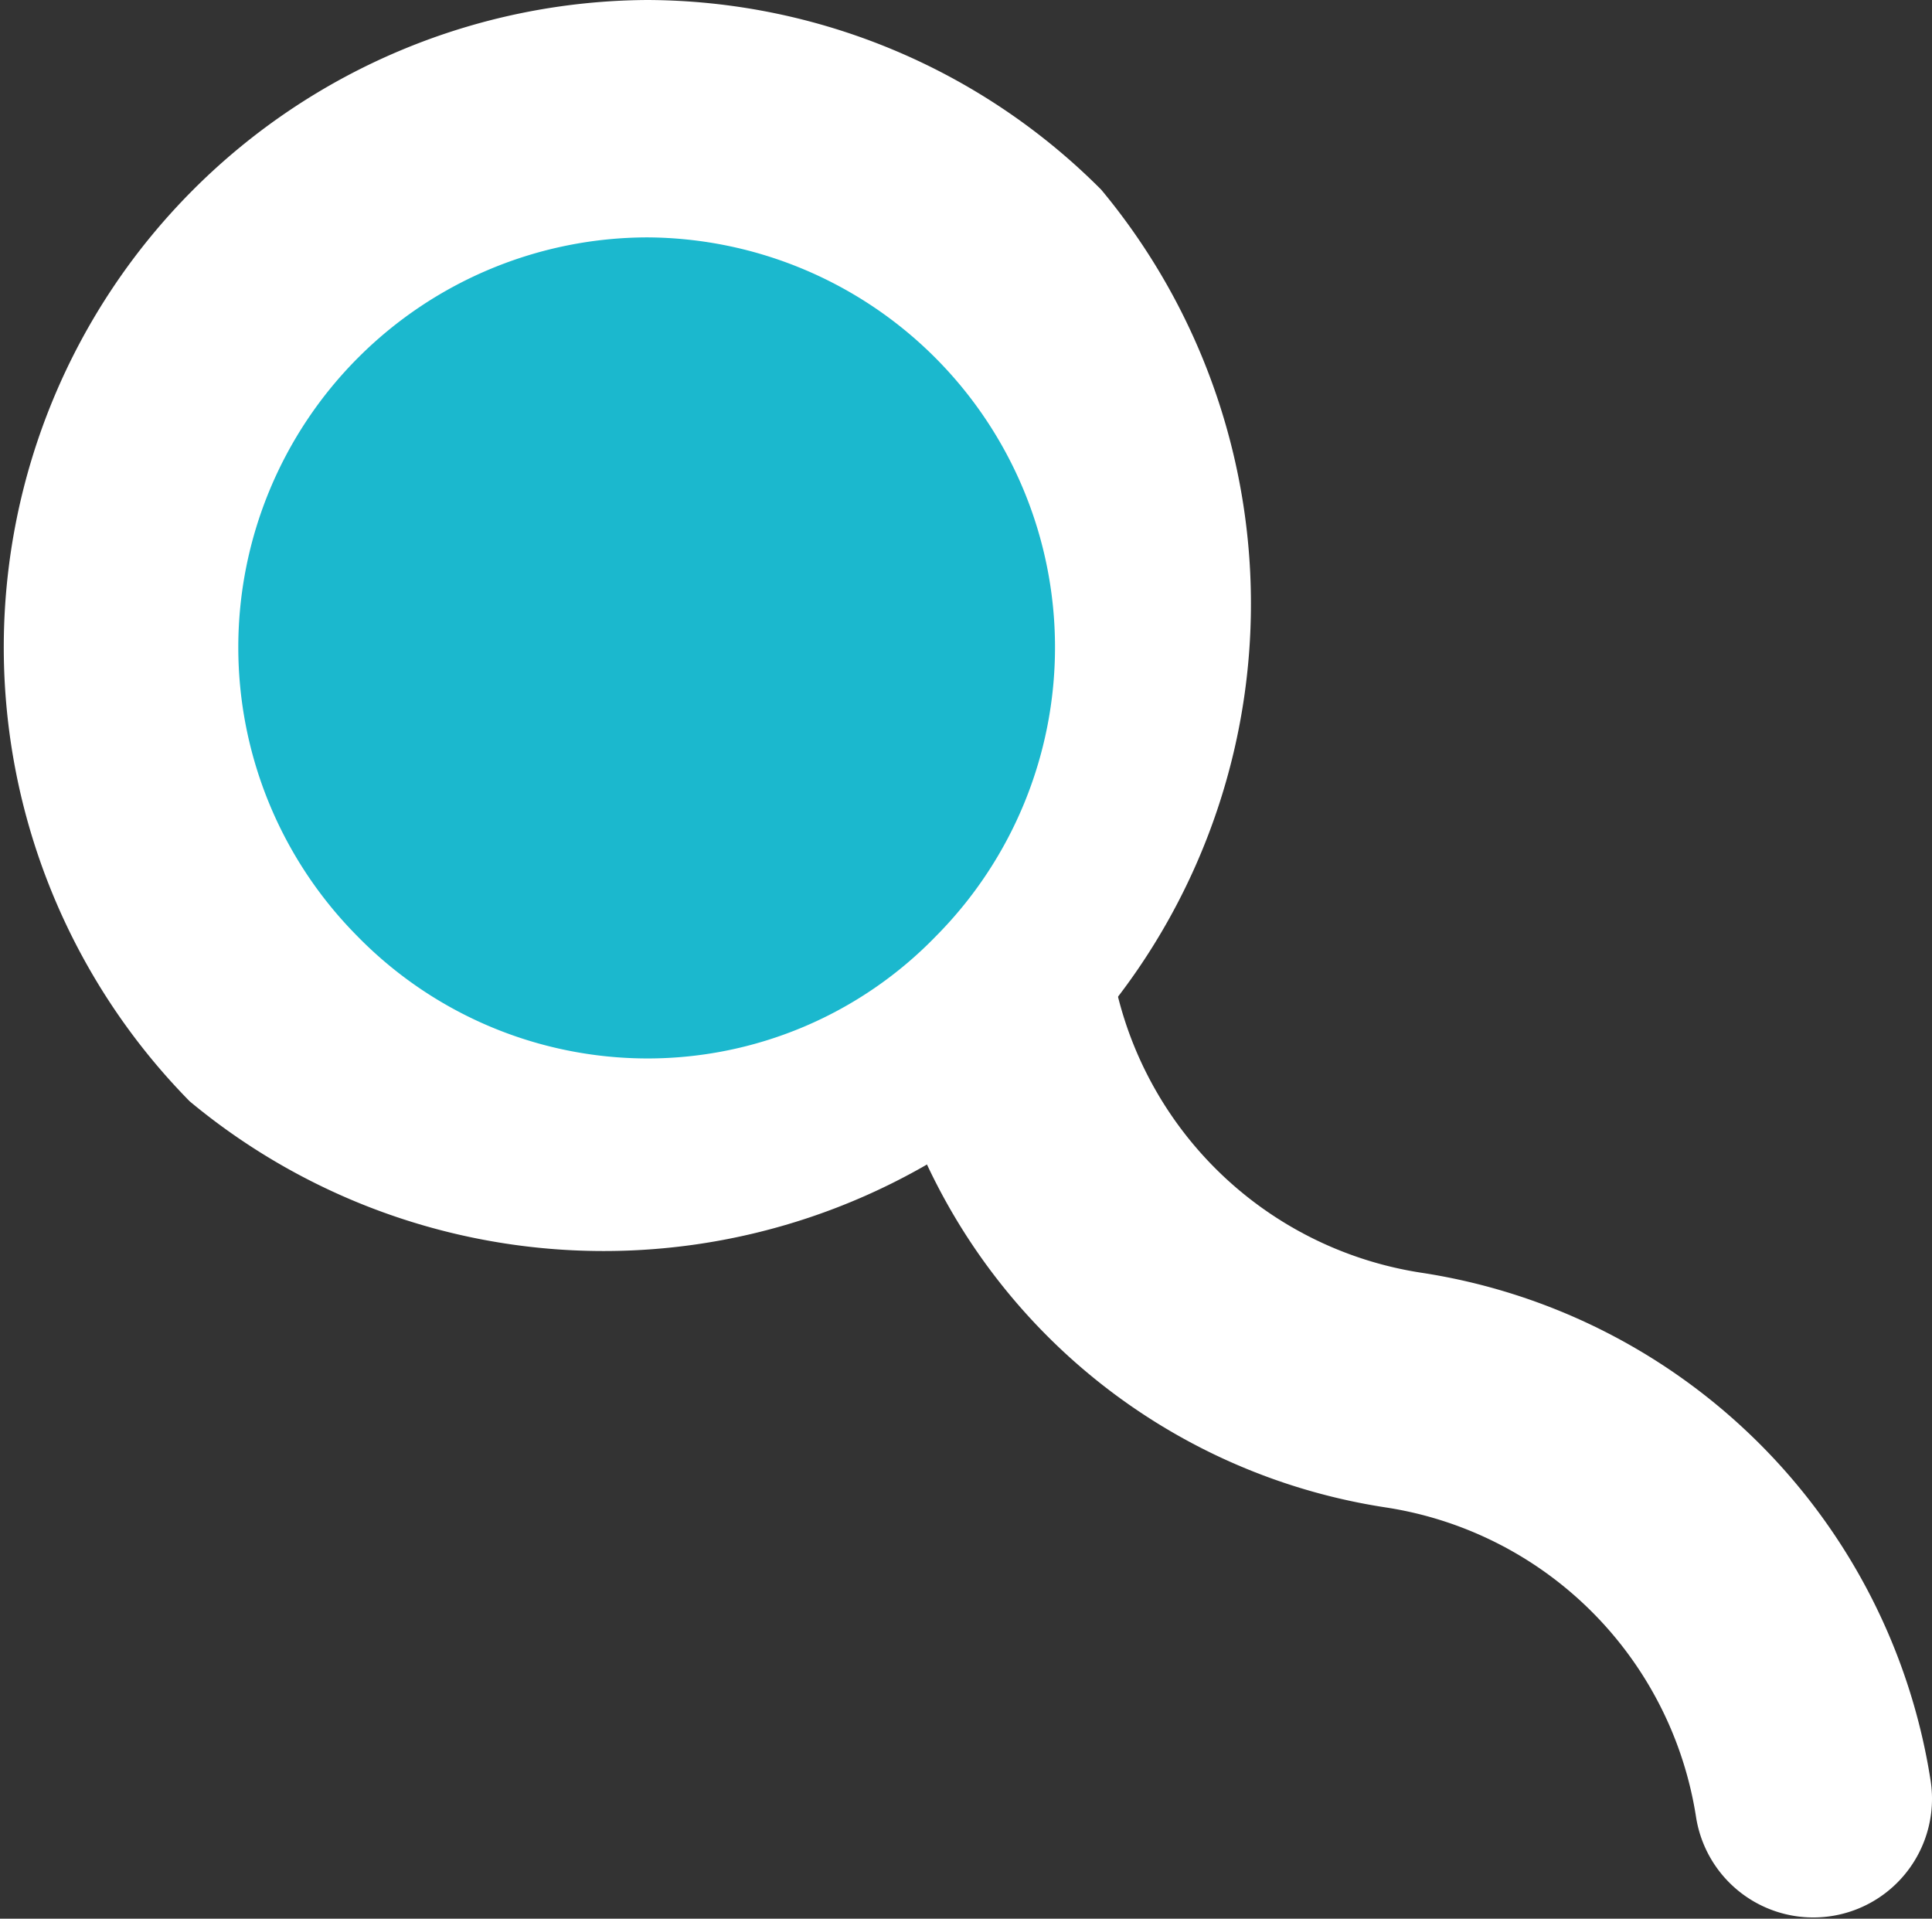 <svg xmlns="http://www.w3.org/2000/svg" viewBox="0 0 15.79 15.68"><rect x="0" y="0" width="15.79" height="15.68" fill="#333333" stroke="none"/><defs><style>.cls-1{fill:none;stroke:#fff;stroke-linecap:round;stroke-miterlimit:10;stroke-width:1.94px;}.cls-2{fill:#1bb8ce;}.cls-3{fill:#fff;}</style></defs><g id="レイヤー_2" data-name="レイヤー 2"><g id="レイヤー_1-2" data-name="レイヤー 1"><path class="cls-1" d="M14.82,14.7a4,4,0,0,0-3.35-3.34A4,4,0,0,1,8.12,8"/><path class="cls-2" d="M5.29,9.61a4.27,4.27,0,0,1-3-1.27,4.3,4.3,0,0,1,0-6.1,4.3,4.3,0,0,1,6.1,0,4.32,4.32,0,0,1,0,6.1A4.27,4.27,0,0,1,5.29,9.61Z"/><path class="cls-3" d="M5.29,1.94A3.35,3.35,0,0,1,7.65,7.65a3.28,3.28,0,0,1-2.36,1,3.32,3.32,0,0,1-2.37-1A3.35,3.35,0,0,1,5.29,1.94M5.29,0A5.29,5.29,0,0,0,1.55,9,5.29,5.29,0,0,0,9,1.55,5.26,5.26,0,0,0,5.29,0Z"/></g></g></svg>